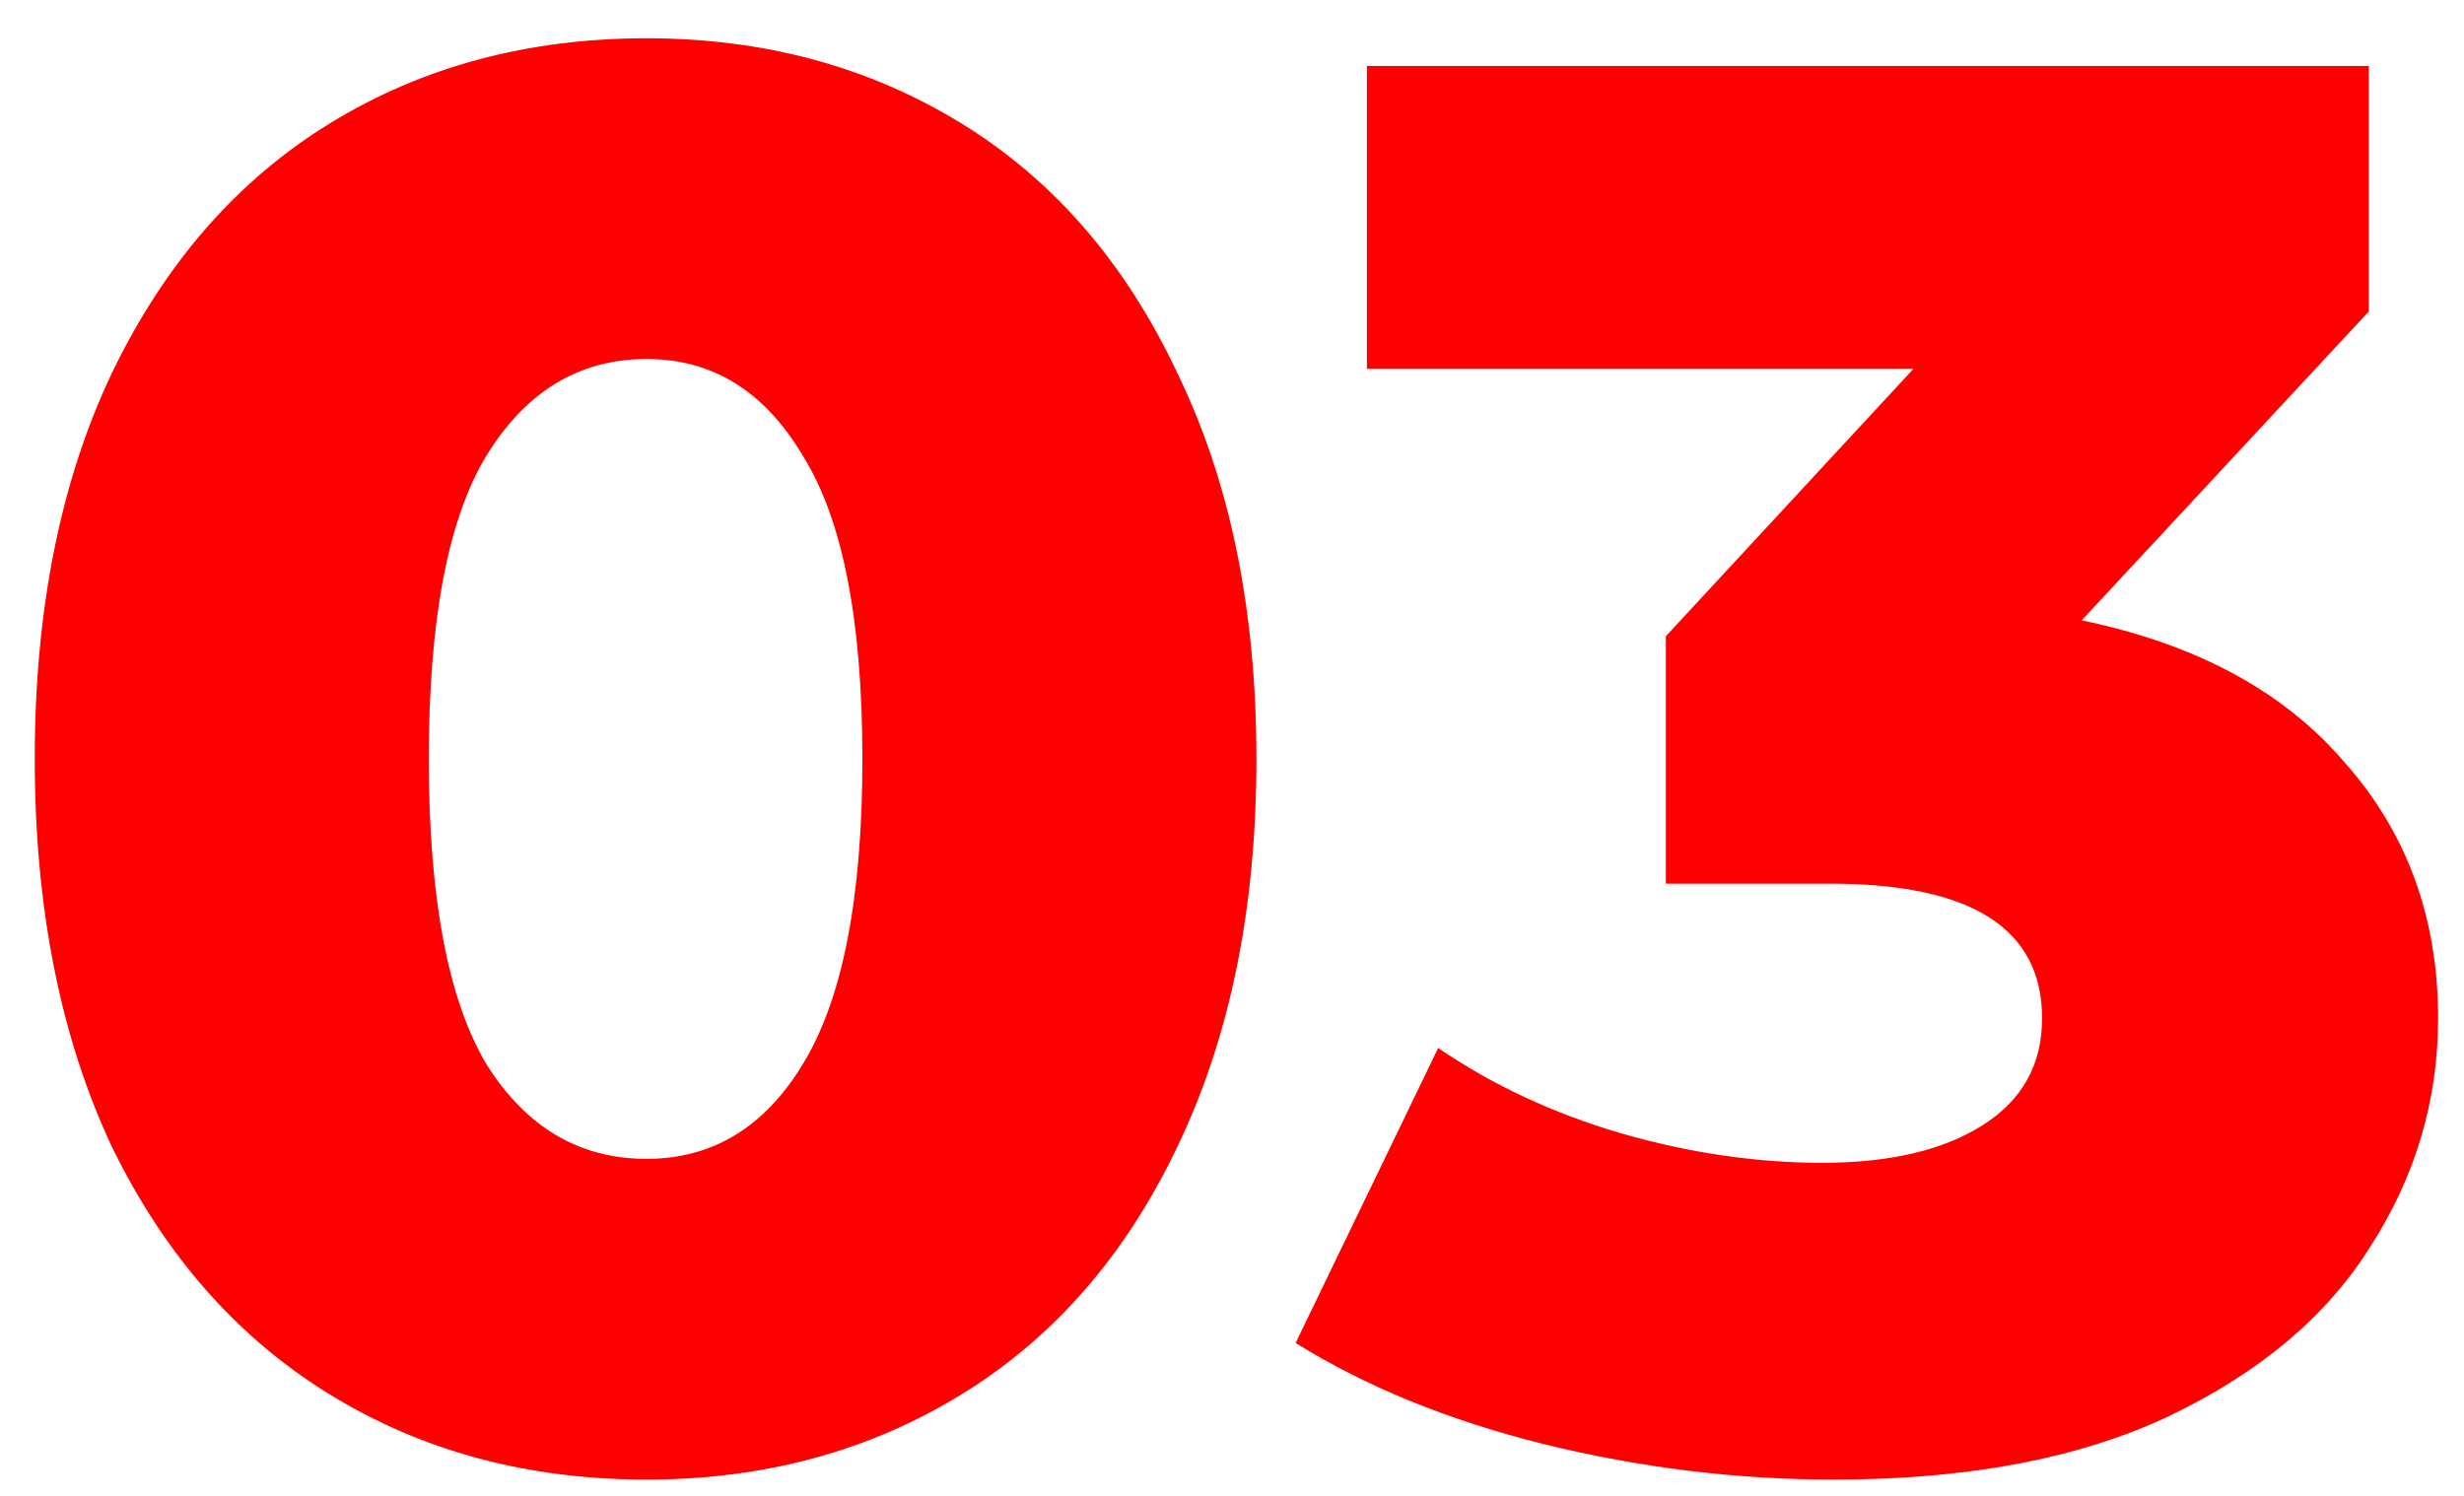 <?xml version="1.0" encoding="UTF-8"?> <svg xmlns="http://www.w3.org/2000/svg" width="56" height="34" viewBox="0 0 56 34" fill="none"> <path d="M14.695 33.63C11.995 33.63 9.595 32.985 7.495 31.695C5.395 30.405 3.745 28.53 2.545 26.07C1.375 23.58 0.79 20.64 0.79 17.25C0.79 13.86 1.375 10.935 2.545 8.475C3.745 5.985 5.395 4.095 7.495 2.805C9.595 1.515 11.995 0.87 14.695 0.87C17.365 0.87 19.75 1.515 21.85 2.805C23.95 4.095 25.585 5.985 26.755 8.475C27.955 10.935 28.555 13.86 28.555 17.25C28.555 20.64 27.955 23.58 26.755 26.07C25.585 28.53 23.95 30.405 21.85 31.695C19.75 32.985 17.365 33.63 14.695 33.63ZM14.695 26.34C16.195 26.34 17.38 25.62 18.25 24.18C19.15 22.71 19.6 20.4 19.6 17.25C19.6 14.1 19.15 11.805 18.25 10.365C17.38 8.895 16.195 8.16 14.695 8.16C13.165 8.16 11.95 8.895 11.05 10.365C10.18 11.805 9.745 14.1 9.745 17.25C9.745 20.4 10.18 22.71 11.05 24.18C11.95 25.62 13.165 26.34 14.695 26.34ZM47.311 14.1C49.921 14.64 51.916 15.72 53.296 17.34C54.706 18.93 55.411 20.865 55.411 23.145C55.411 25.005 54.901 26.73 53.881 28.32C52.891 29.91 51.361 31.2 49.291 32.19C47.251 33.15 44.716 33.63 41.686 33.63C39.466 33.63 37.261 33.36 35.071 32.82C32.911 32.28 31.036 31.515 29.446 30.525L32.686 23.82C33.916 24.66 35.296 25.305 36.826 25.755C38.386 26.205 39.916 26.43 41.416 26.43C42.946 26.43 44.161 26.145 45.061 25.575C45.961 25.005 46.411 24.195 46.411 23.145C46.411 21.105 44.806 20.085 41.596 20.085H37.861V14.46L43.486 8.385H31.066V1.5H53.836V7.08L47.311 14.1Z" fill="#FF0000"></path> </svg> 